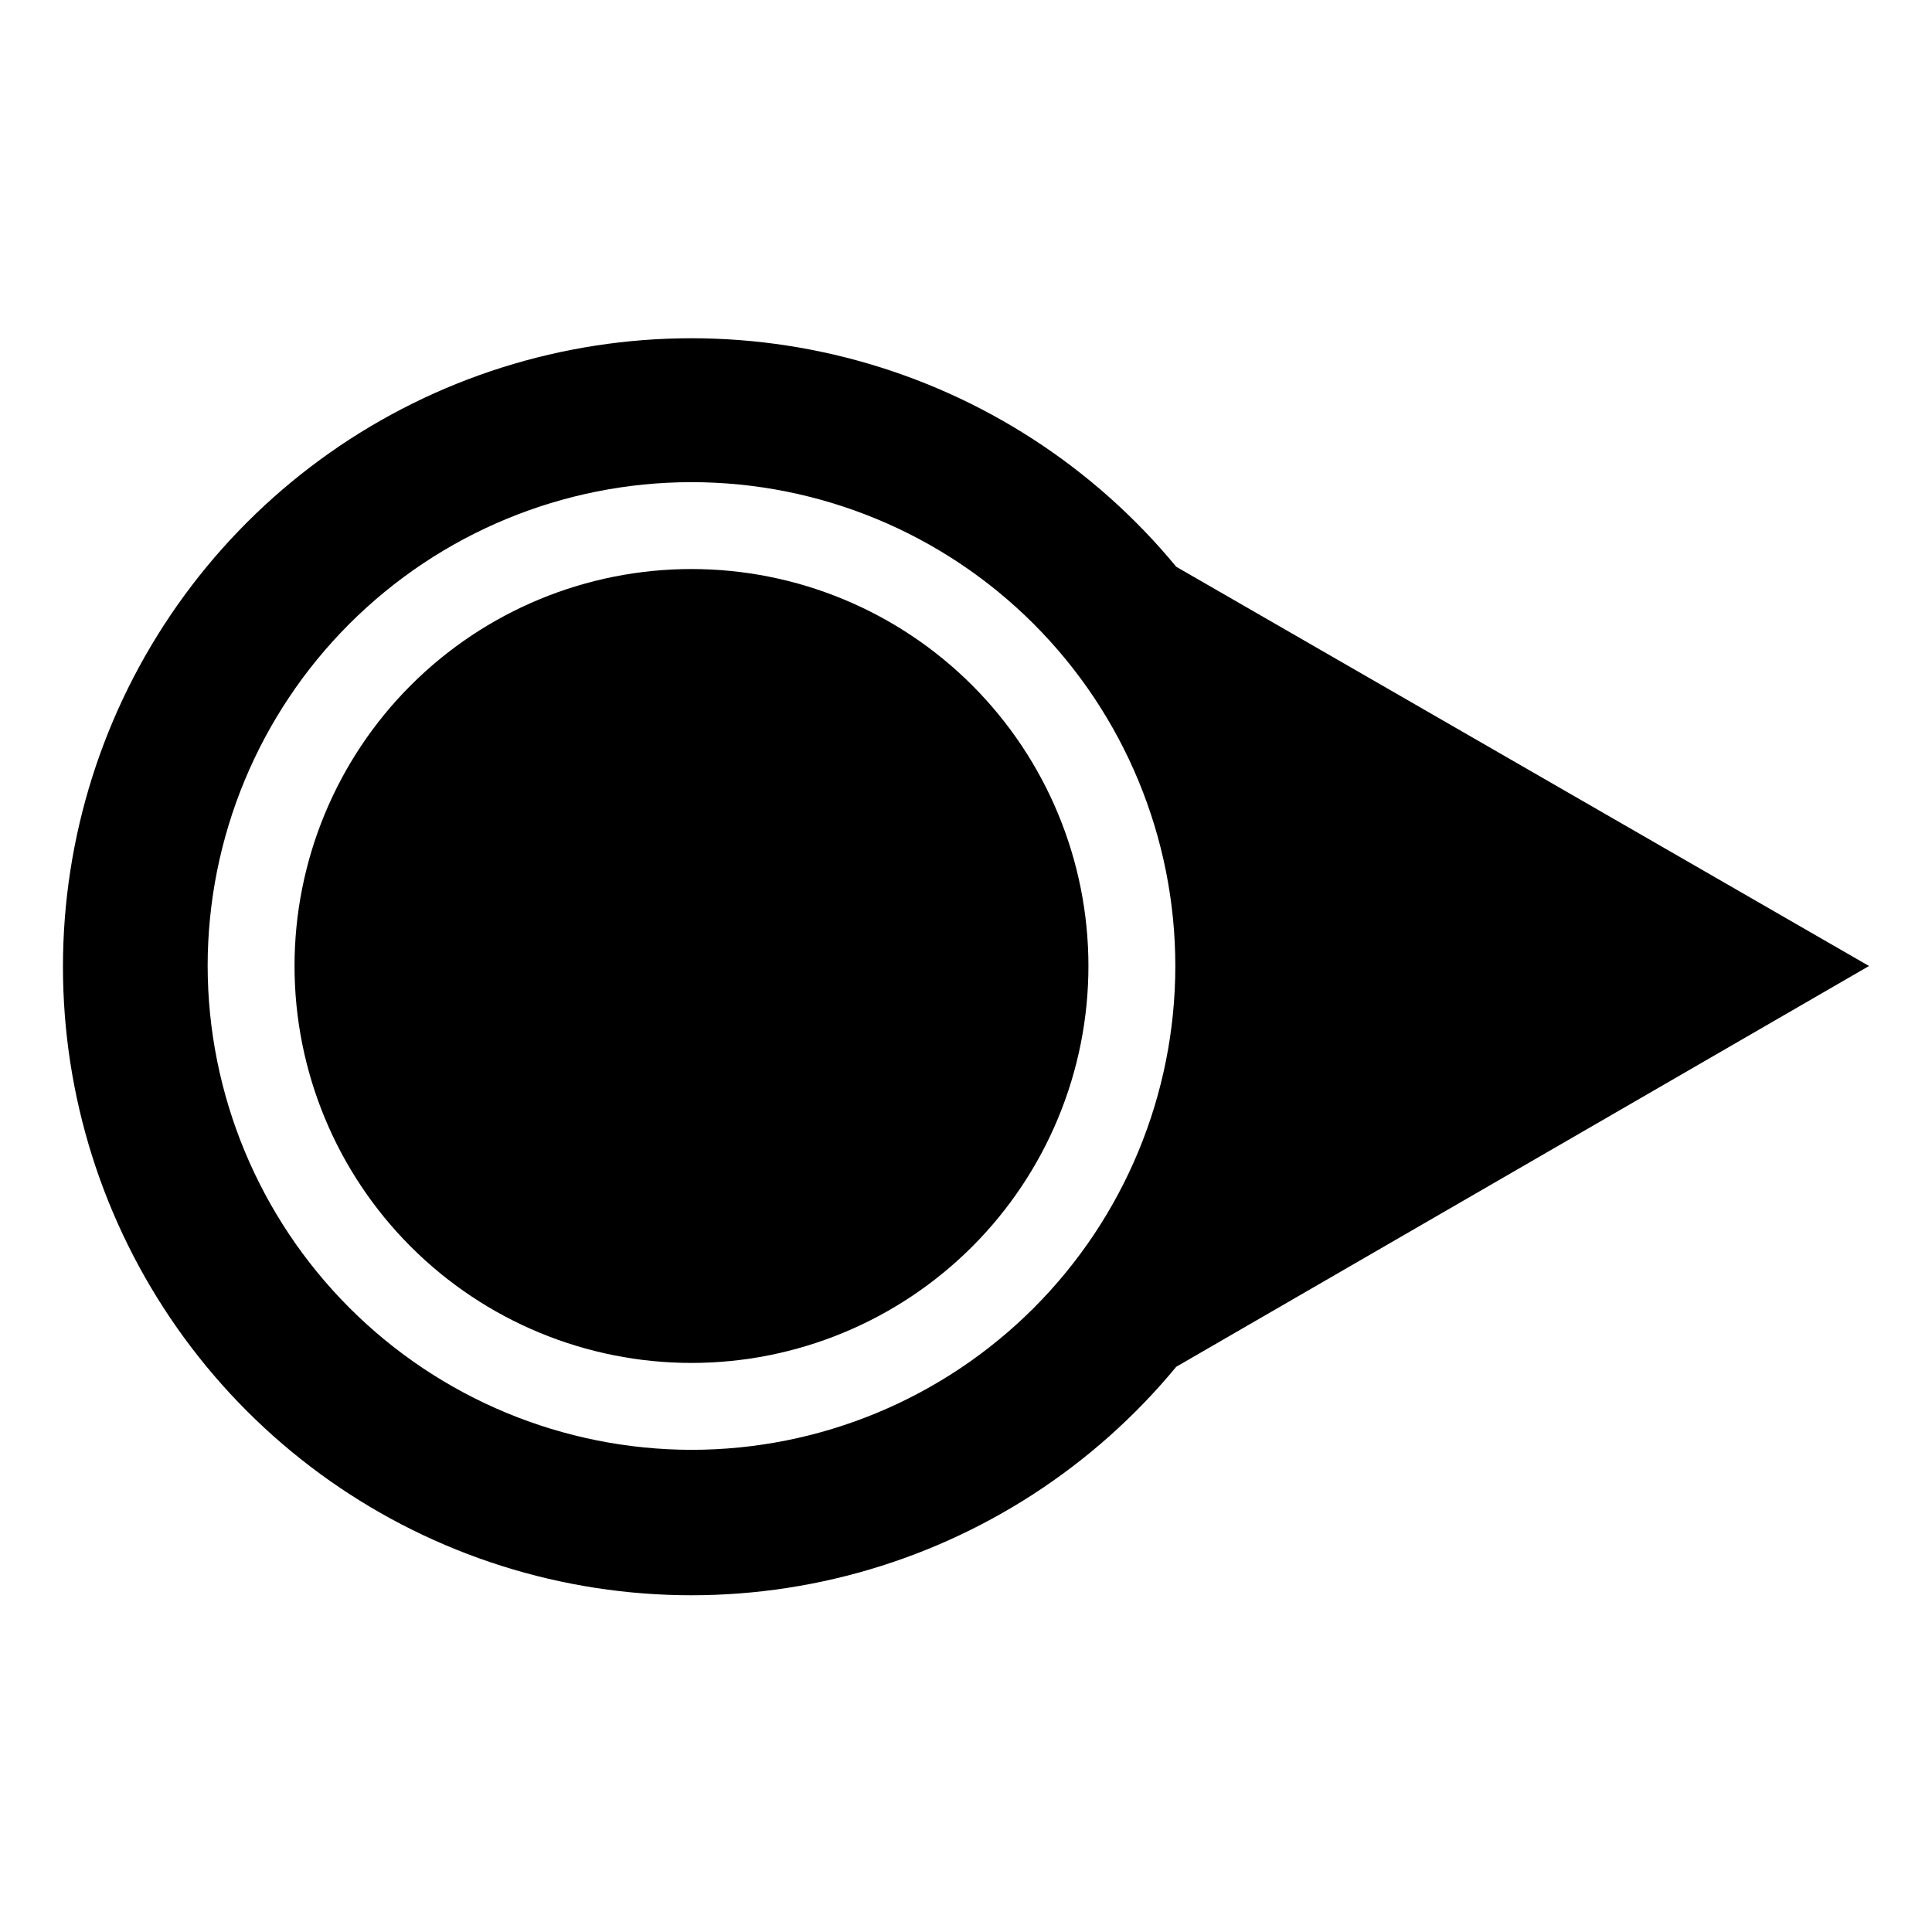 <?xml version="1.0" encoding="UTF-8"?>
<!-- Uploaded to: ICON Repo, www.iconrepo.com, Generator: ICON Repo Mixer Tools -->
<svg fill="#000000" width="800px" height="800px" version="1.1" viewBox="144 144 512 512" xmlns="http://www.w3.org/2000/svg">
 <g>
  <path d="m327.25 294.8c-27.902 0-54.656 11.082-74.387 30.809-19.727 19.73-30.809 46.484-30.809 74.387 0 27.898 11.082 54.656 30.809 74.383 19.73 19.727 46.484 30.812 74.387 30.812 27.898 0 54.656-11.086 74.383-30.812 19.727-19.727 30.812-46.484 30.812-74.383 0-27.902-11.086-54.656-30.812-74.387-19.727-19.727-46.484-30.809-74.383-30.809z"/>
  <path d="m639.31 400-183.59-105.8c-21.828-26.457-51.293-45.531-84.367-54.613-33.074-9.082-68.145-7.734-100.43 3.863-32.277 11.598-60.188 32.879-79.918 60.934-19.734 28.055-30.32 61.52-30.32 95.816 0 34.301 10.586 67.762 30.32 95.816 19.73 28.059 47.641 49.336 79.918 60.934 32.281 11.598 67.352 12.945 100.43 3.863 33.074-9.082 62.539-28.156 84.367-54.609zm-440.28 0c0-34.008 13.512-66.621 37.555-90.668 24.047-24.043 56.66-37.555 90.668-37.555 34.004 0 66.617 13.512 90.664 37.555 24.047 24.047 37.555 56.66 37.555 90.668 0 34.004-13.508 66.617-37.555 90.664-24.047 24.047-56.66 37.555-90.664 37.555-33.996-0.039-66.586-13.562-90.621-37.598-24.039-24.039-37.559-56.629-37.602-90.621z"/>
 </g>
</svg>